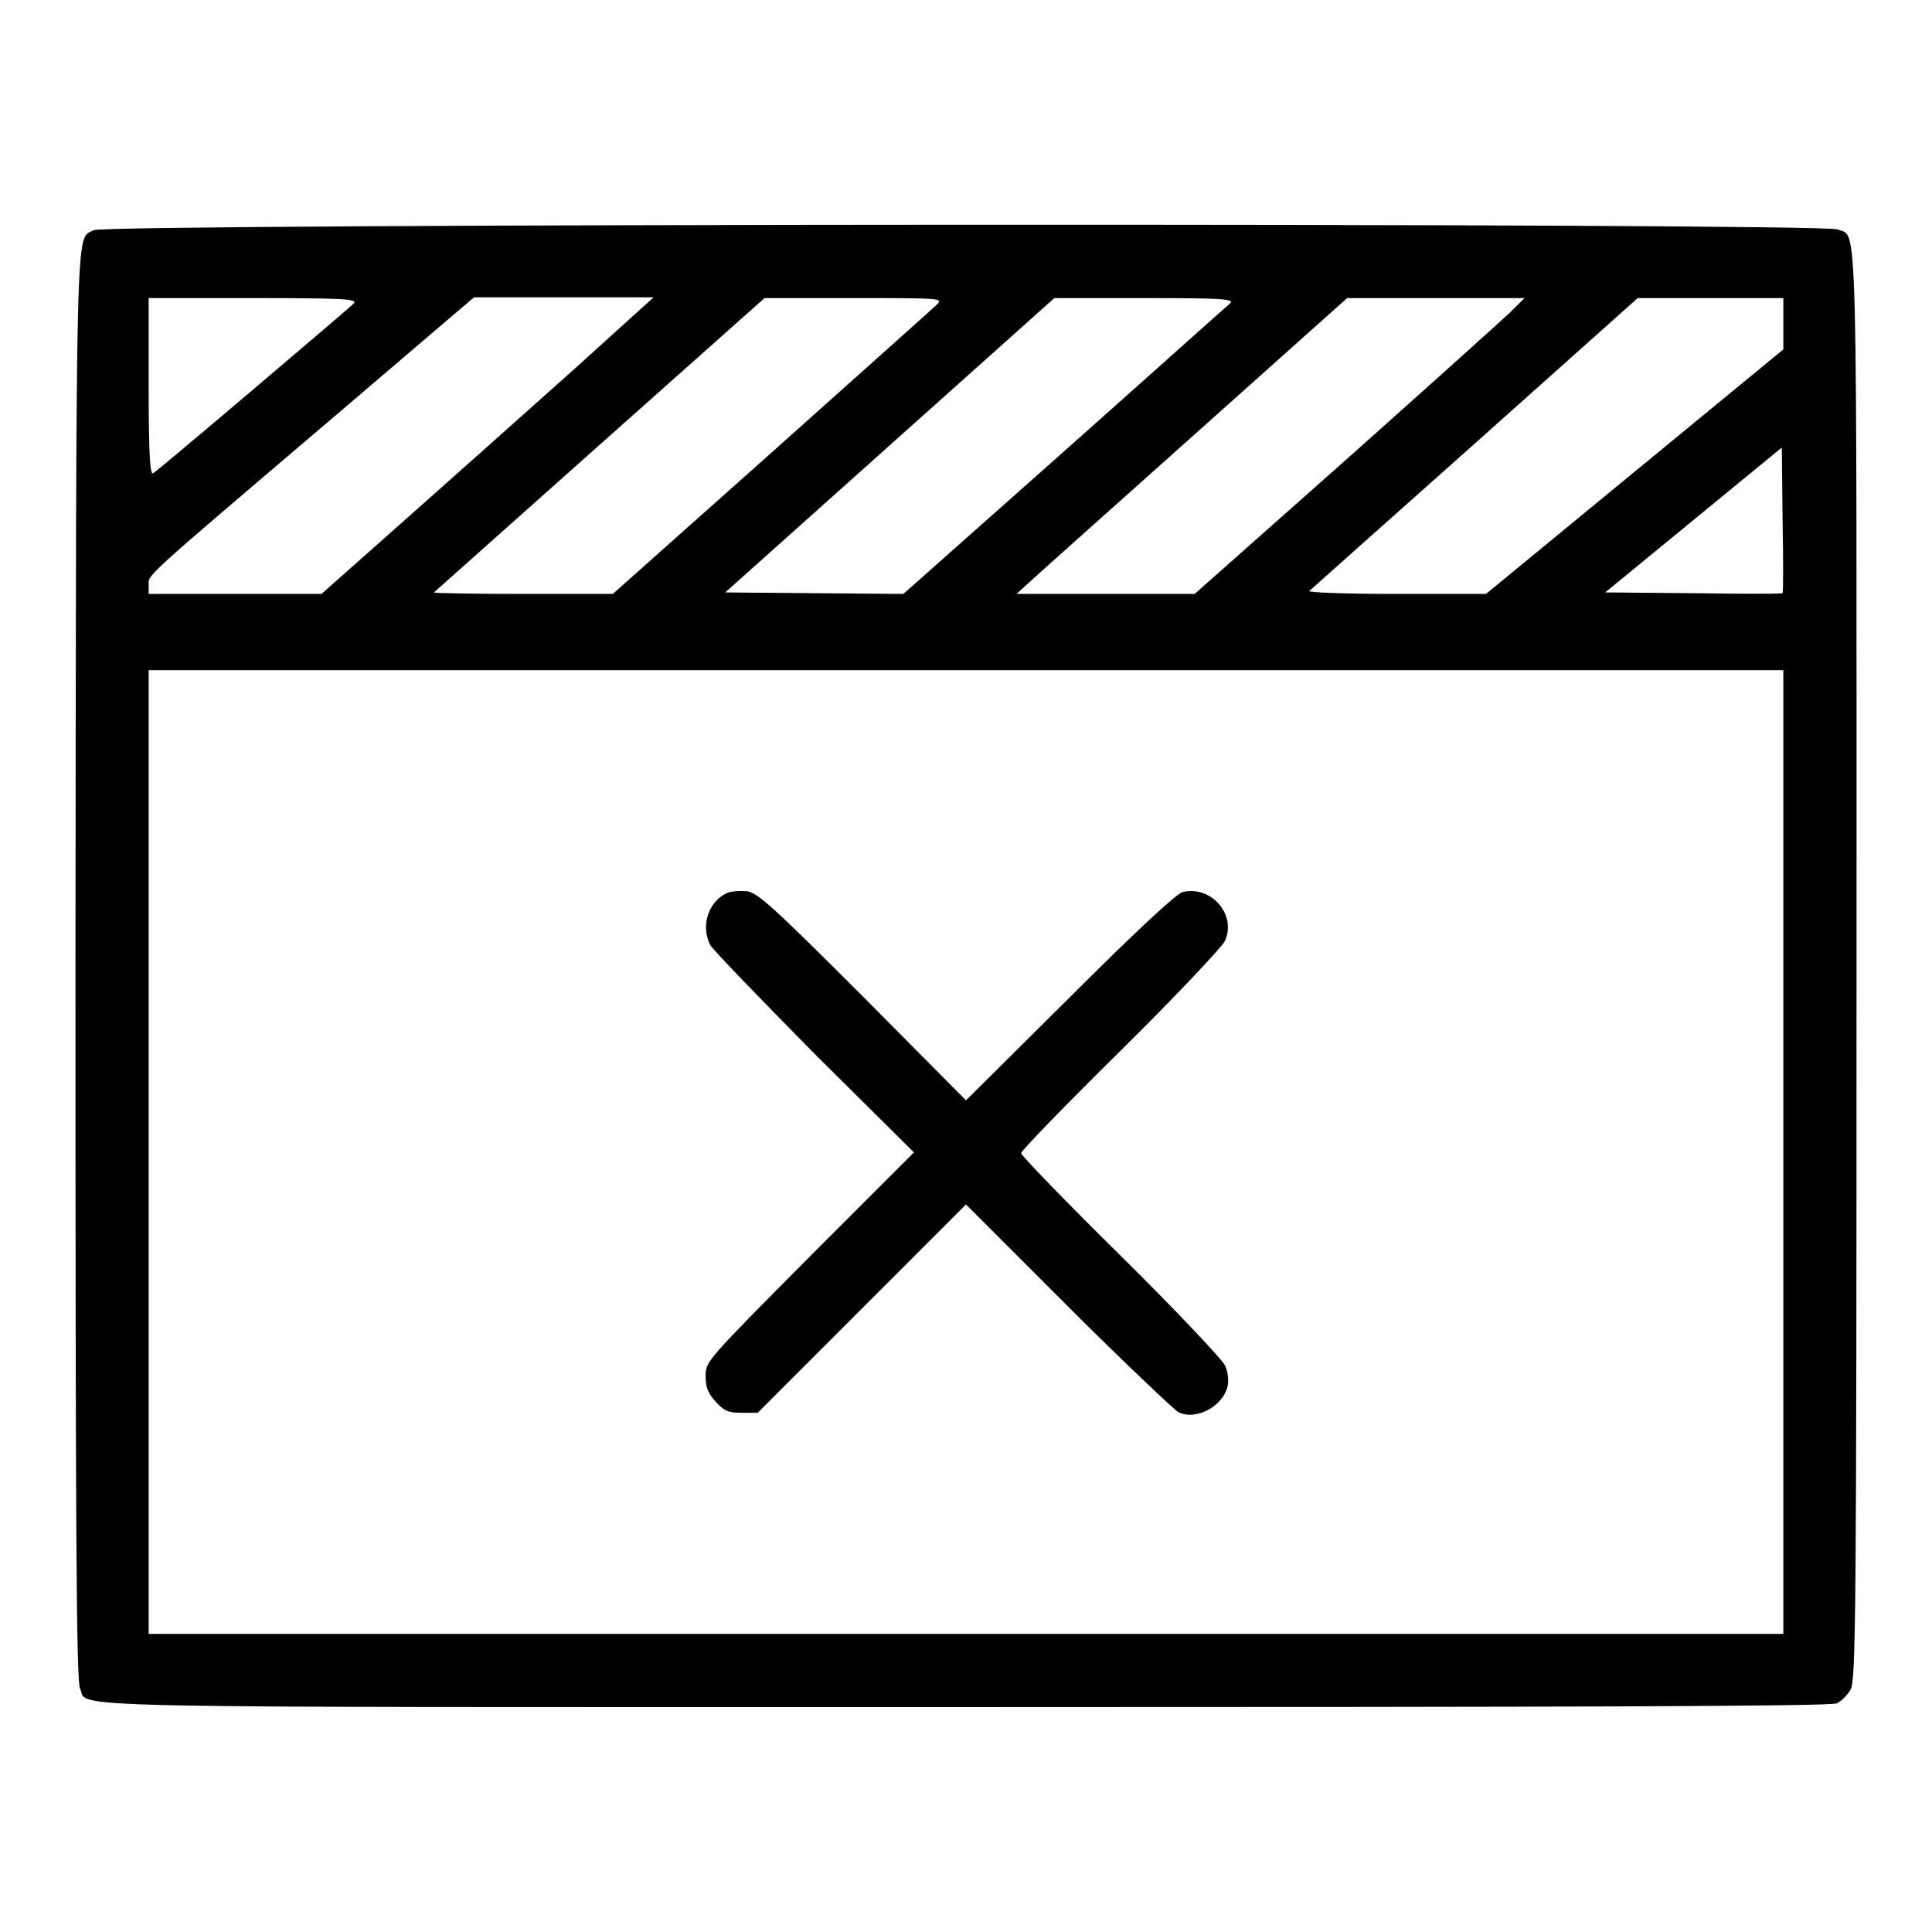 <?xml version="1.0" encoding="utf-8"?>
<!-- Svg Vector Icons : http://www.onlinewebfonts.com/icon -->
<!DOCTYPE svg PUBLIC "-//W3C//DTD SVG 1.1//EN" "http://www.w3.org/Graphics/SVG/1.1/DTD/svg11.dtd">
<svg version="1.1" xmlns="http://www.w3.org/2000/svg" xmlns:xlink="http://www.w3.org/1999/xlink" x="0px" y="0px" viewBox="0 0 256 256" enable-background="new 0 0 256 256" xml:space="preserve">
<g><g><g><path fill="#000000" d="M12.4,30.5c-2.4,1.4-2.3-4.3-2.4,97.4c0,72.4,0.1,94.9,0.6,95.8c1.2,2.7-7,2.5,117.4,2.5c81.2,0,114.6-0.1,115.4-0.5c0.6-0.3,1.4-1.1,1.8-1.8c0.7-1.2,0.8-8.4,0.8-95.9c0-102.8,0.2-96.4-2.5-97.6C241.6,29.5,13.9,29.6,12.4,30.5z M46.9,40.2c-1.3,1.2-26,22.2-26.6,22.5c-0.4,0.3-0.6-2.1-0.6-11.4V39.5h13.9C45.5,39.5,47.4,39.6,46.9,40.2z M76.1,48.9c-5.8,5.2-15.7,14-22,19.6L42.6,78.7H31.2H19.7v-1.2c0-1.4-0.9-0.6,23.3-21.2l19.8-16.9h11.9h11.9L76.1,48.9z M124.1,40.4c-0.5,0.5-10.4,9.3-21.9,19.6l-21,18.7H69.3c-6.6,0-11.8-0.1-11.8-0.2c0.1-0.1,10-8.9,22-19.6l21.8-19.4h11.8C124.9,39.5,125,39.5,124.1,40.4z M163,40.2c-0.4,0.3-10.3,9.2-22,19.6l-21.3,18.9l-11.8-0.1l-11.8-0.1L117.9,59l21.8-19.5h12C161.9,39.5,163.6,39.6,163,40.2z M200.4,41.1c-0.9,0.9-10.7,9.7-21.8,19.6l-20.3,18h-11.8h-11.8l1.2-1.1c0.6-0.6,10.5-9.4,21.9-19.6l20.7-18.5h11.8H202L200.4,41.1z M236.3,42.9v3.4l-19.7,16.2l-19.7,16.2H185c-6.8,0-11.8-0.2-11.5-0.4c0.2-0.2,10.1-9,22-19.6L217,39.5h9.7h9.6L236.3,42.9L236.3,42.9z M236.2,78.6c-0.1,0.1-5.4,0.1-11.8,0l-11.7-0.1l11.7-9.6l11.7-9.6l0.1,9.5C236.3,74.1,236.3,78.5,236.2,78.6z M236.3,152.7v63.8H128H19.7v-63.8V88.8H128h108.3V152.7z"/><path fill="#000000" d="M96.4,118.3c-2.5,1.1-3.6,4.3-2.3,6.9c0.4,0.7,6.6,7.1,13.8,14.4l13.2,13.1l-13.8,13.8c-13.7,13.8-13.8,13.9-13.8,15.8c0,1.5,0.3,2.3,1.3,3.4c1.2,1.3,1.7,1.5,3.5,1.5h2.1l13.8-13.8l13.8-13.8l13.5,13.5c7.4,7.4,14,13.6,14.6,14c2.4,1.2,6.1-0.8,6.6-3.6c0.1-0.7,0-1.8-0.4-2.6c-0.3-0.7-6.5-7.3-13.8-14.5s-13.2-13.3-13.2-13.6c0-0.3,5.9-6.4,13.2-13.6s13.5-13.8,13.8-14.5c1.6-3.5-1.8-7.4-5.6-6.5c-0.8,0.2-6.1,5.1-15,14L128,145.8L114.3,132c-11.8-11.8-13.9-13.7-15.3-13.9C98.1,118,96.9,118.1,96.4,118.3z"/></g></g></g>
</svg>